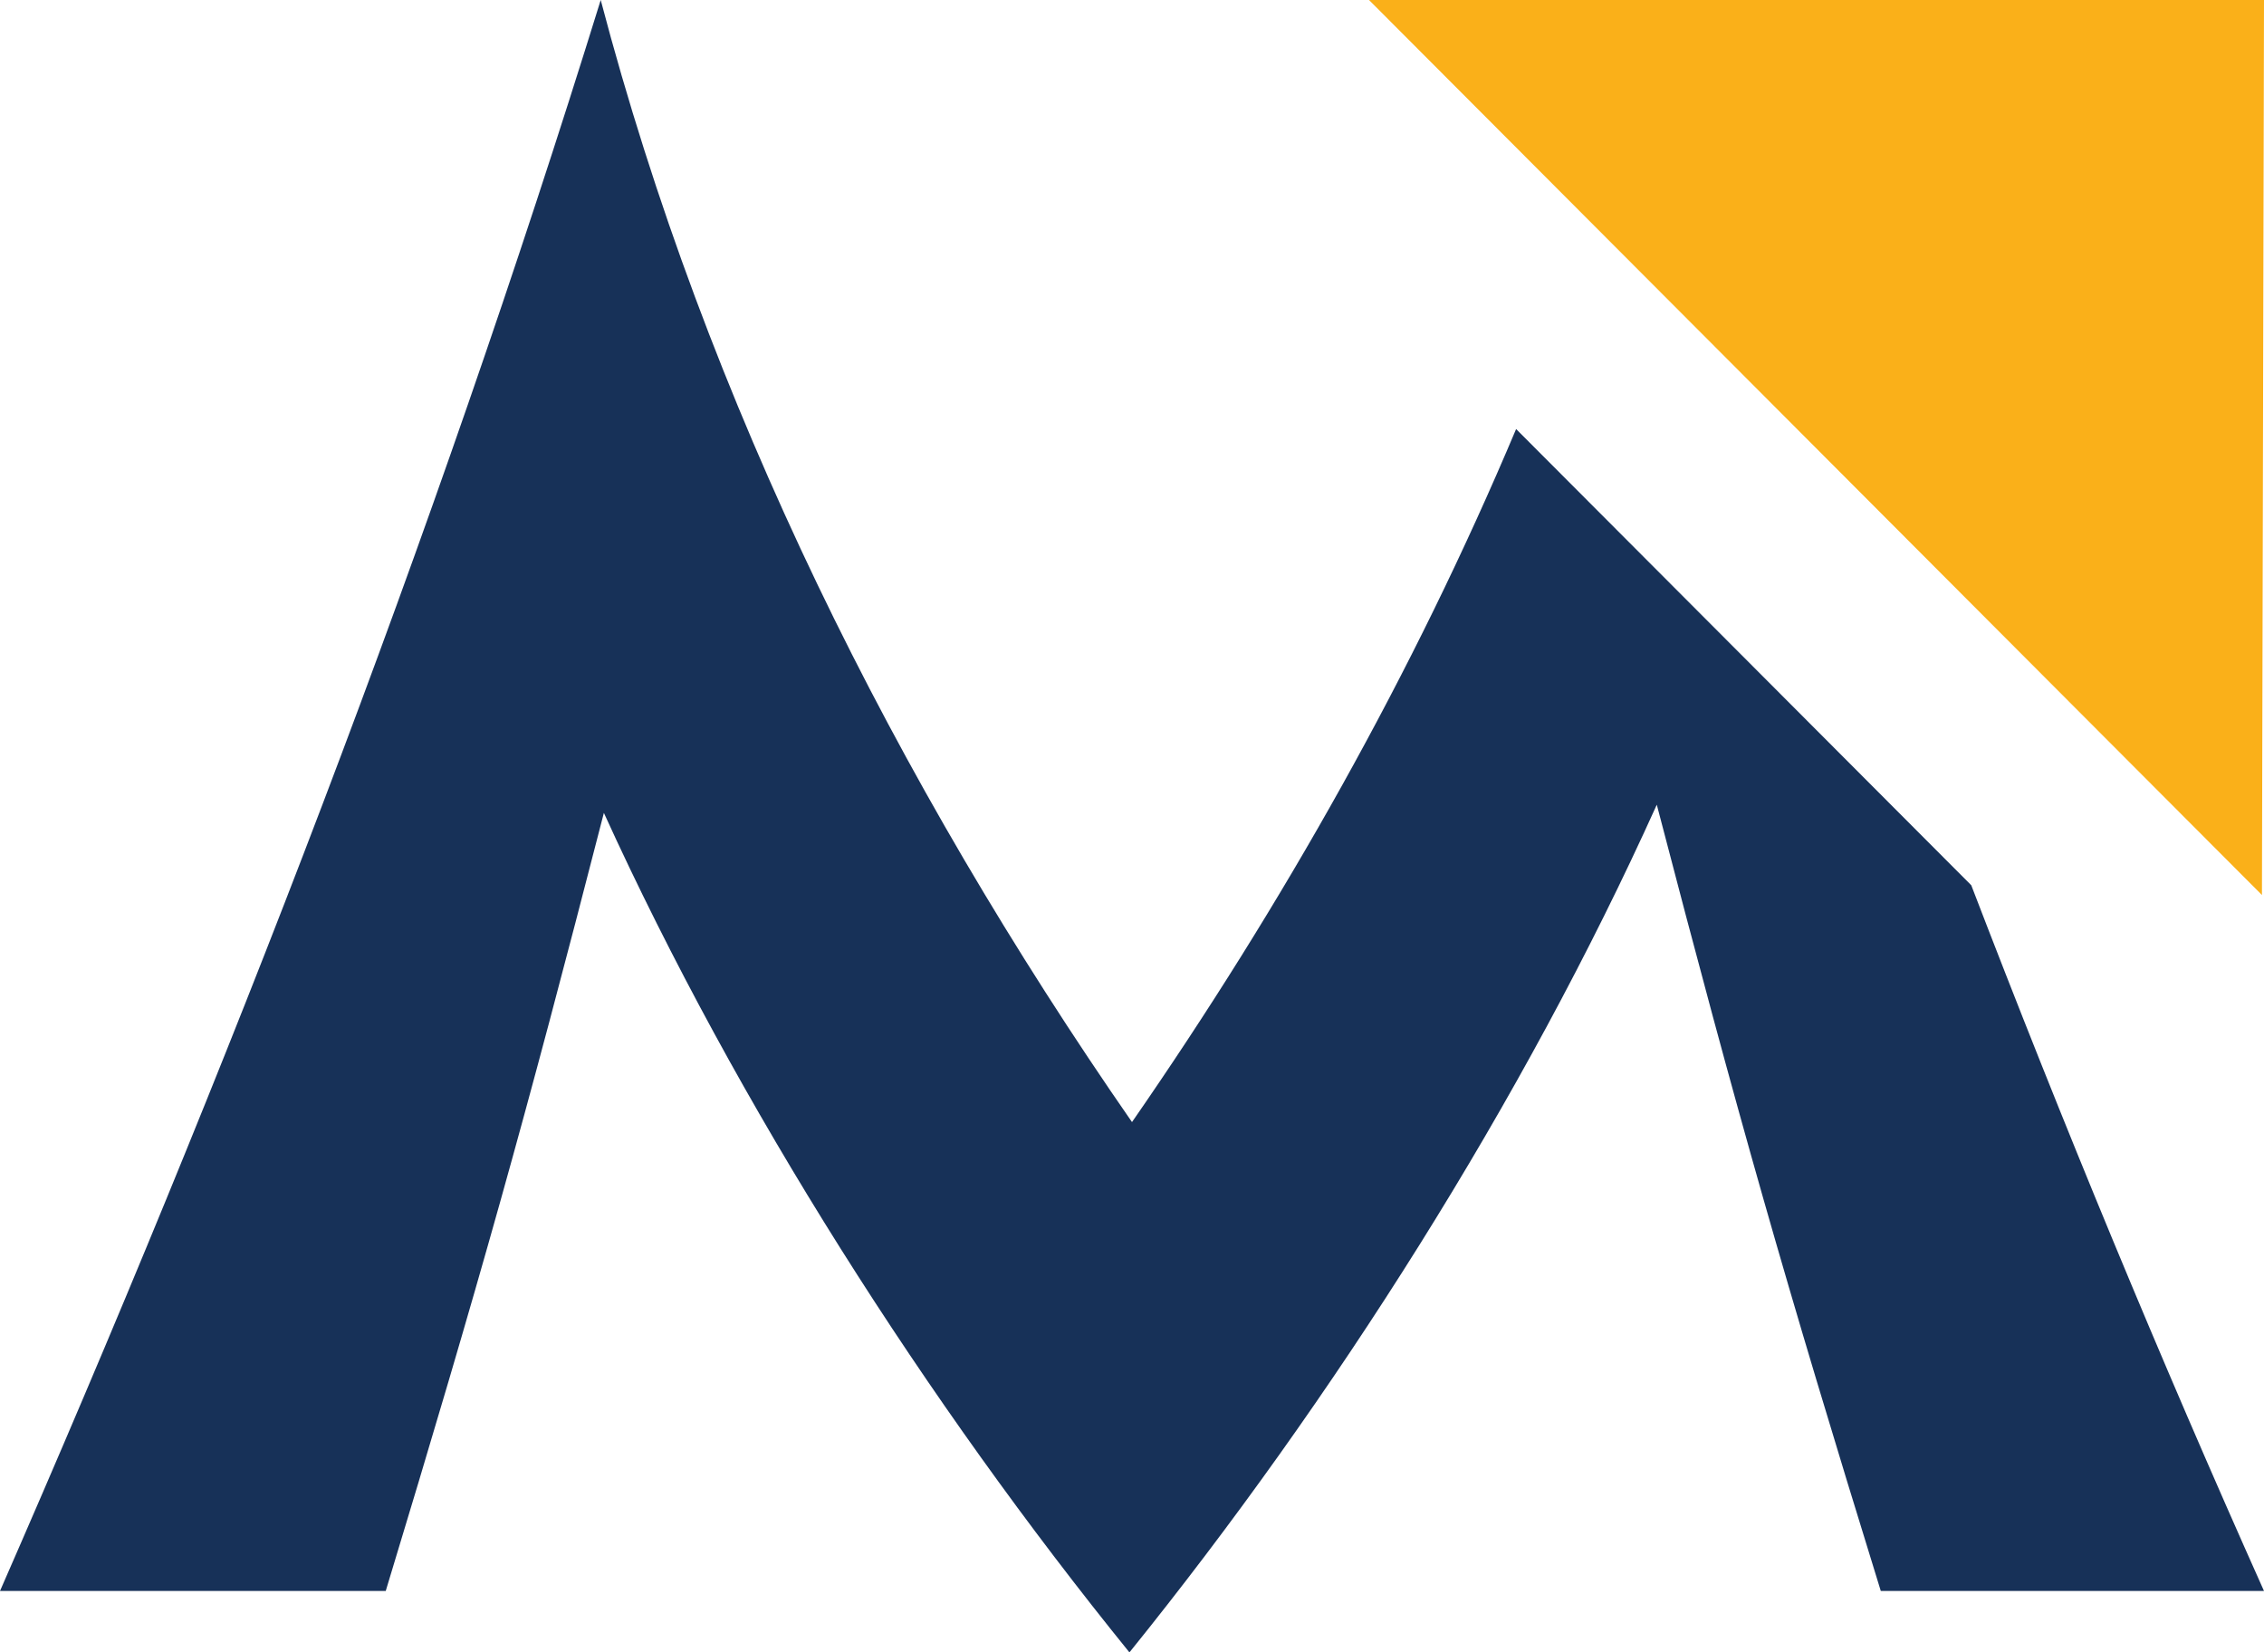 <?xml version="1.0" encoding="UTF-8"?>
<svg data-bbox="0 0 455.37 332.319" viewBox="0 0 455.37 332.319" xmlns="http://www.w3.org/2000/svg" data-type="ugc">
    <g>
        <path fill="none" d="M275.37.014V0zl45.264 45.365z"/>
        <path fill="none" d="M363.734 88.575 454.957 180z"/>
        <path fill="#173158" d="m320.634 45.379 43.1 43.196z"/>
        <path d="M227.685 225.665C180.048 156.981 142.136 81.028 120.825 0 87.076 108.92 45.723 215.56 0 319.966h77.585c18.986-62.592 27.76-93.89 43.876-156.482 26.877 59.005 64.974 118.568 105.708 168.835 40.95-50.733 79.212-110.92 106.069-170.483 16.493 63.252 25.504 94.878 45.054 158.13h77.078c-20.93-46.735-40.513-94.096-58.879-141.93l-91.547-91.75c-20.642 49.02-46.977 95.67-77.26 139.38" fill="#173158"/>
        <path fill="#fab019" d="m275.37.014 45.264 45.365 43.1 43.196L454.957 180l.413-180h-180z"/>
    </g>
</svg>
